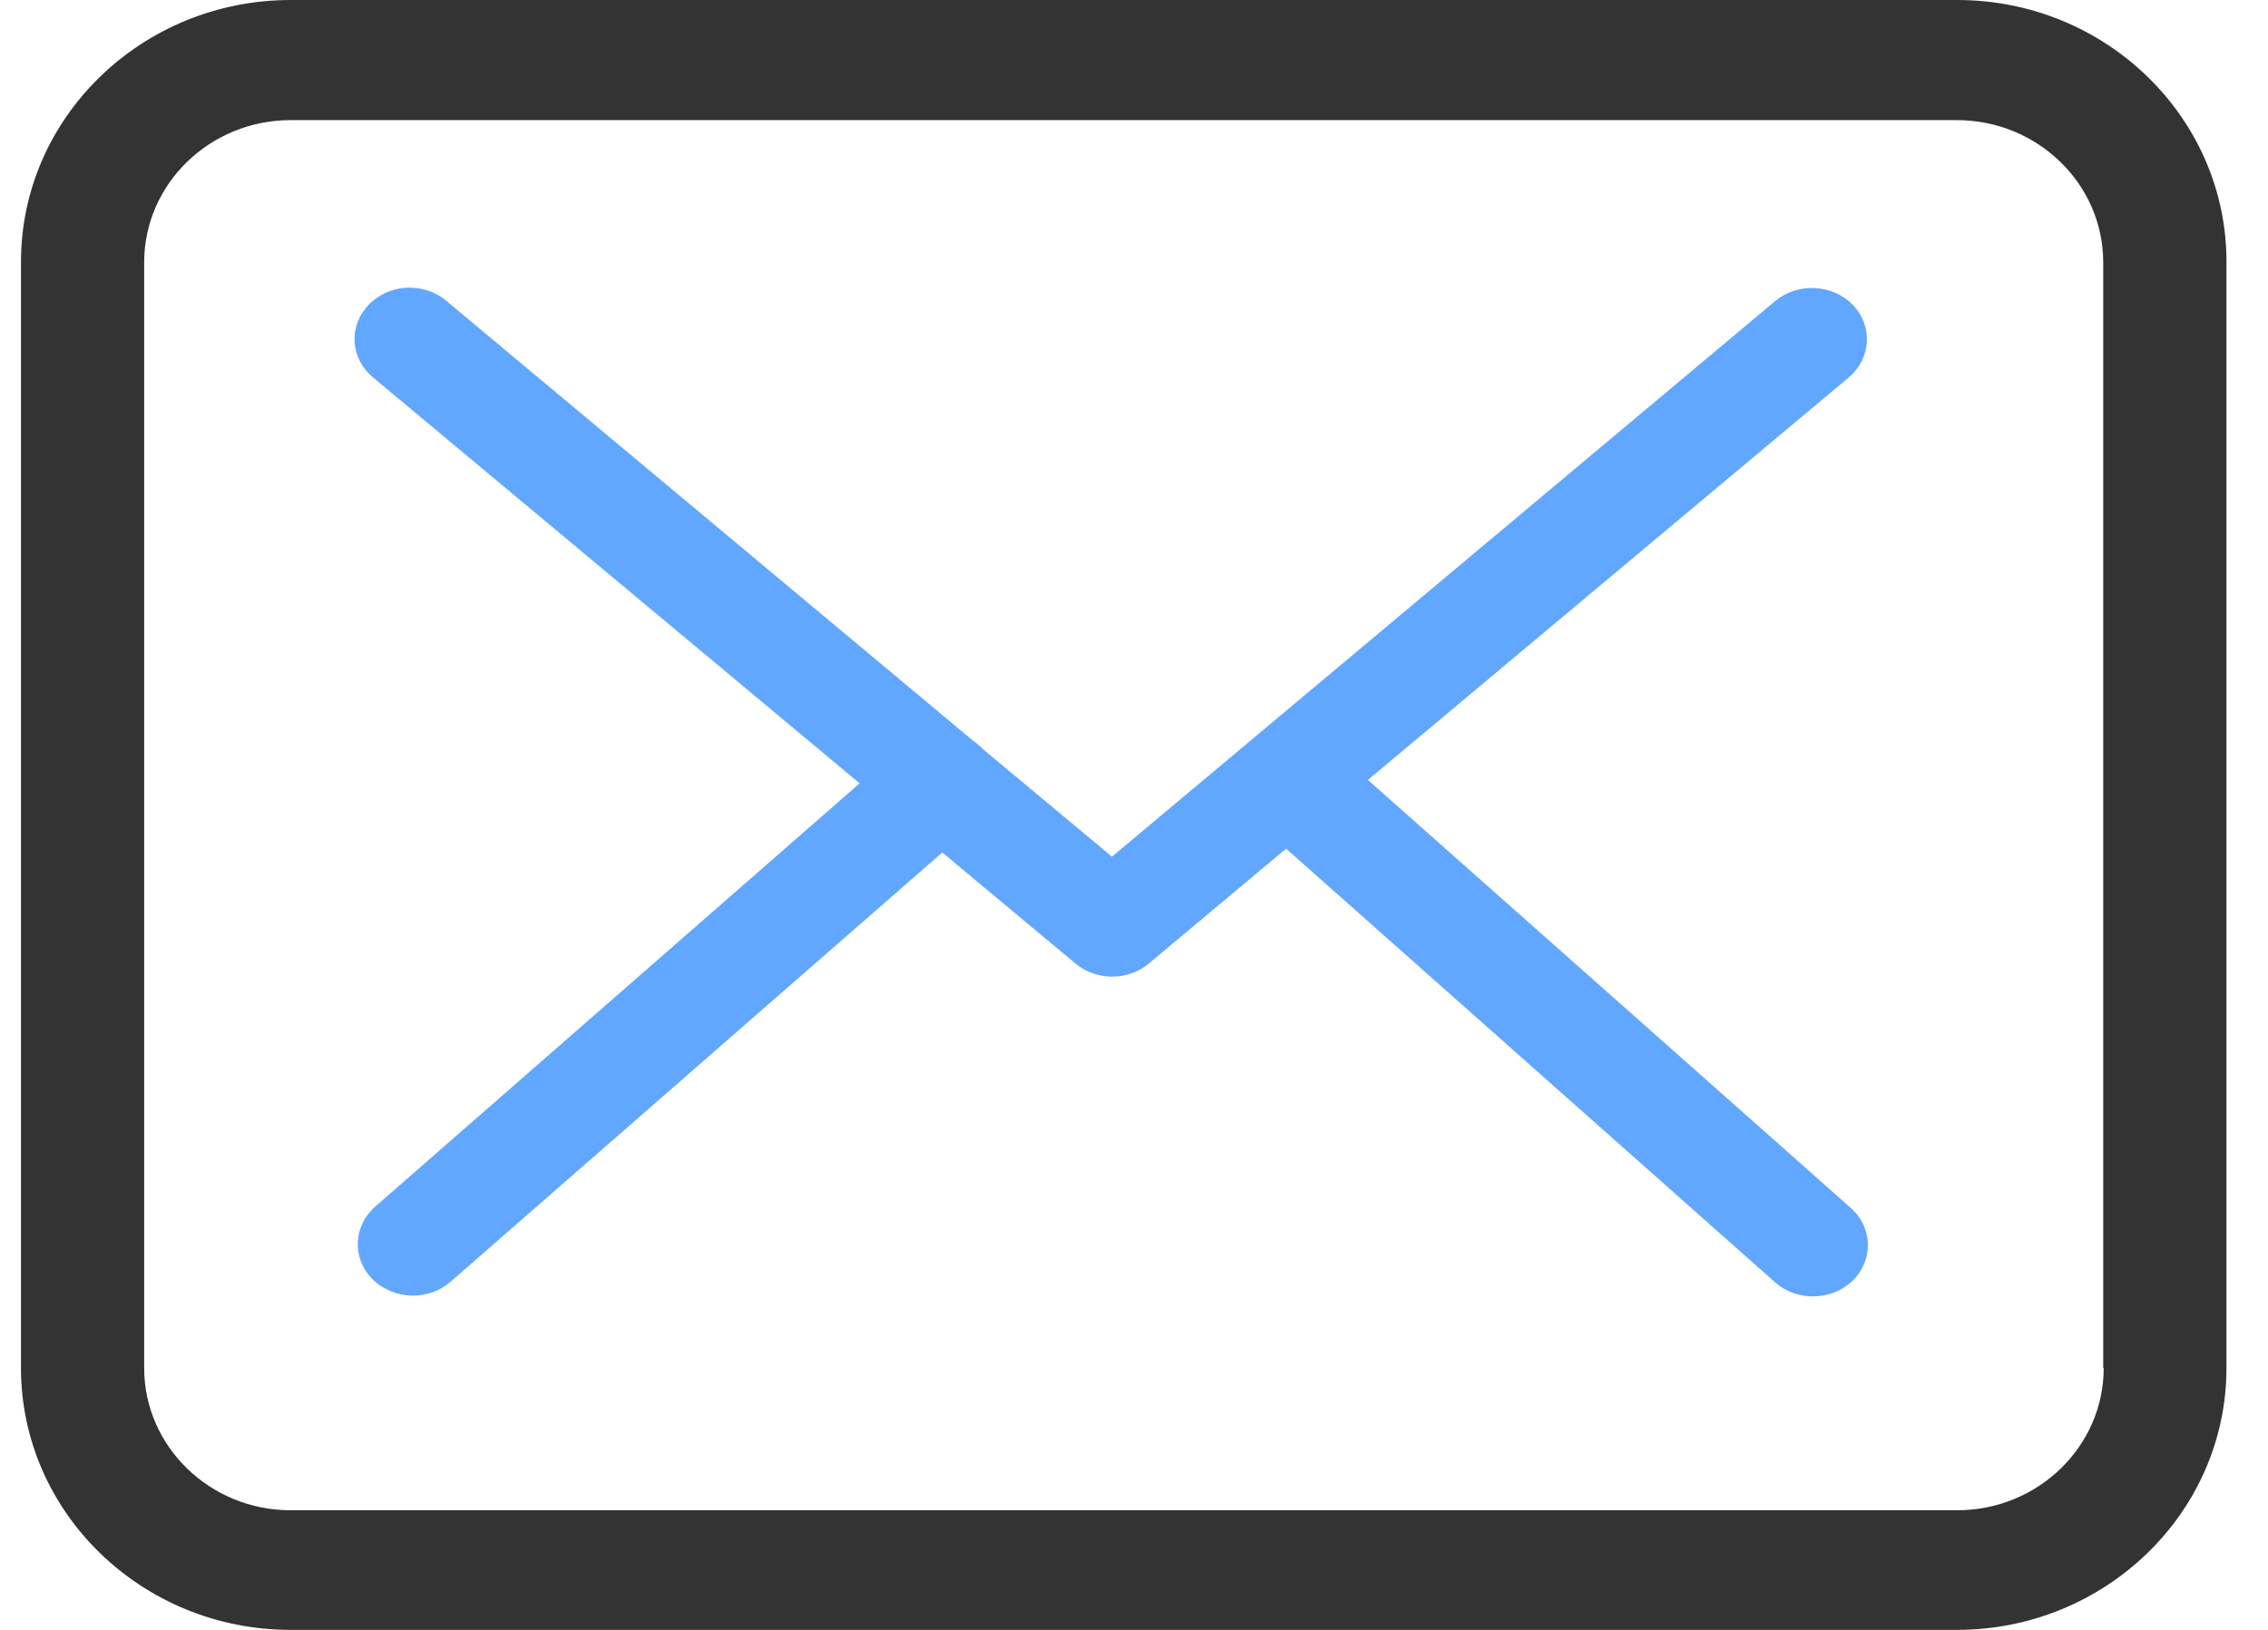 <?xml version="1.0" encoding="UTF-8"?>
<svg width="32px" height="23px" viewBox="0 0 32 23" version="1.1" xmlns="http://www.w3.org/2000/svg" xmlns:xlink="http://www.w3.org/1999/xlink">
    <title>envelope (4)</title>
    <g id="Page-1" stroke="none" stroke-width="1" fill="none" fill-rule="evenodd">
        <g id="NonStopWork_Contact-us" transform="translate(-1041, -2433)" fill-rule="nonzero">
            <g id="Group-7" transform="translate(102, 2111)">
                <g id="Group-9" transform="translate(168, 131)">
                    <g id="envelope-(4)" transform="translate(771, 191)">
                        <path d="M27.615,0 L4.101,0 C2.002,0 0.296,1.657 0.296,3.696 L0.296,19.304 C0.296,21.343 2.002,23 4.101,23 L27.608,23 C29.707,23 31.414,21.343 31.414,19.304 L31.414,3.702 C31.42,1.663 29.714,0 27.615,0 Z M29.682,19.304 C29.682,20.411 28.754,21.312 27.615,21.312 L4.101,21.312 C2.962,21.312 2.034,20.411 2.034,19.304 L2.034,3.702 C2.034,2.595 2.962,1.695 4.101,1.695 L27.608,1.695 C28.748,1.695 29.675,2.595 29.675,3.702 L29.675,19.304 L29.682,19.304 Z" id="Shape" fill="#333333"></path>
                        <path d="M19.3,11.006 L26.085,5.326 C26.401,5.058 26.43,4.603 26.143,4.303 C25.856,4.008 25.368,3.981 25.046,4.249 L15.689,12.089 L13.863,10.567 C13.857,10.561 13.851,10.556 13.851,10.551 C13.811,10.513 13.771,10.481 13.725,10.449 L6.296,4.244 C5.975,3.976 5.487,4.002 5.2,4.303 C4.913,4.603 4.941,5.058 5.263,5.326 L12.129,11.054 L5.292,17.029 C4.982,17.303 4.964,17.758 5.257,18.053 C5.412,18.203 5.619,18.283 5.826,18.283 C6.015,18.283 6.204,18.219 6.354,18.09 L13.295,12.03 L15.178,13.6 C15.327,13.723 15.511,13.782 15.694,13.782 C15.878,13.782 16.067,13.718 16.211,13.595 L18.146,11.976 L25.046,18.096 C25.196,18.23 25.391,18.294 25.58,18.294 C25.787,18.294 25.988,18.219 26.143,18.069 C26.436,17.78 26.424,17.319 26.114,17.046 L19.3,11.006 Z" id="Path" fill="#62A7FF"></path>
                    </g>
                </g>
            </g>
        </g>
    </g>
</svg>